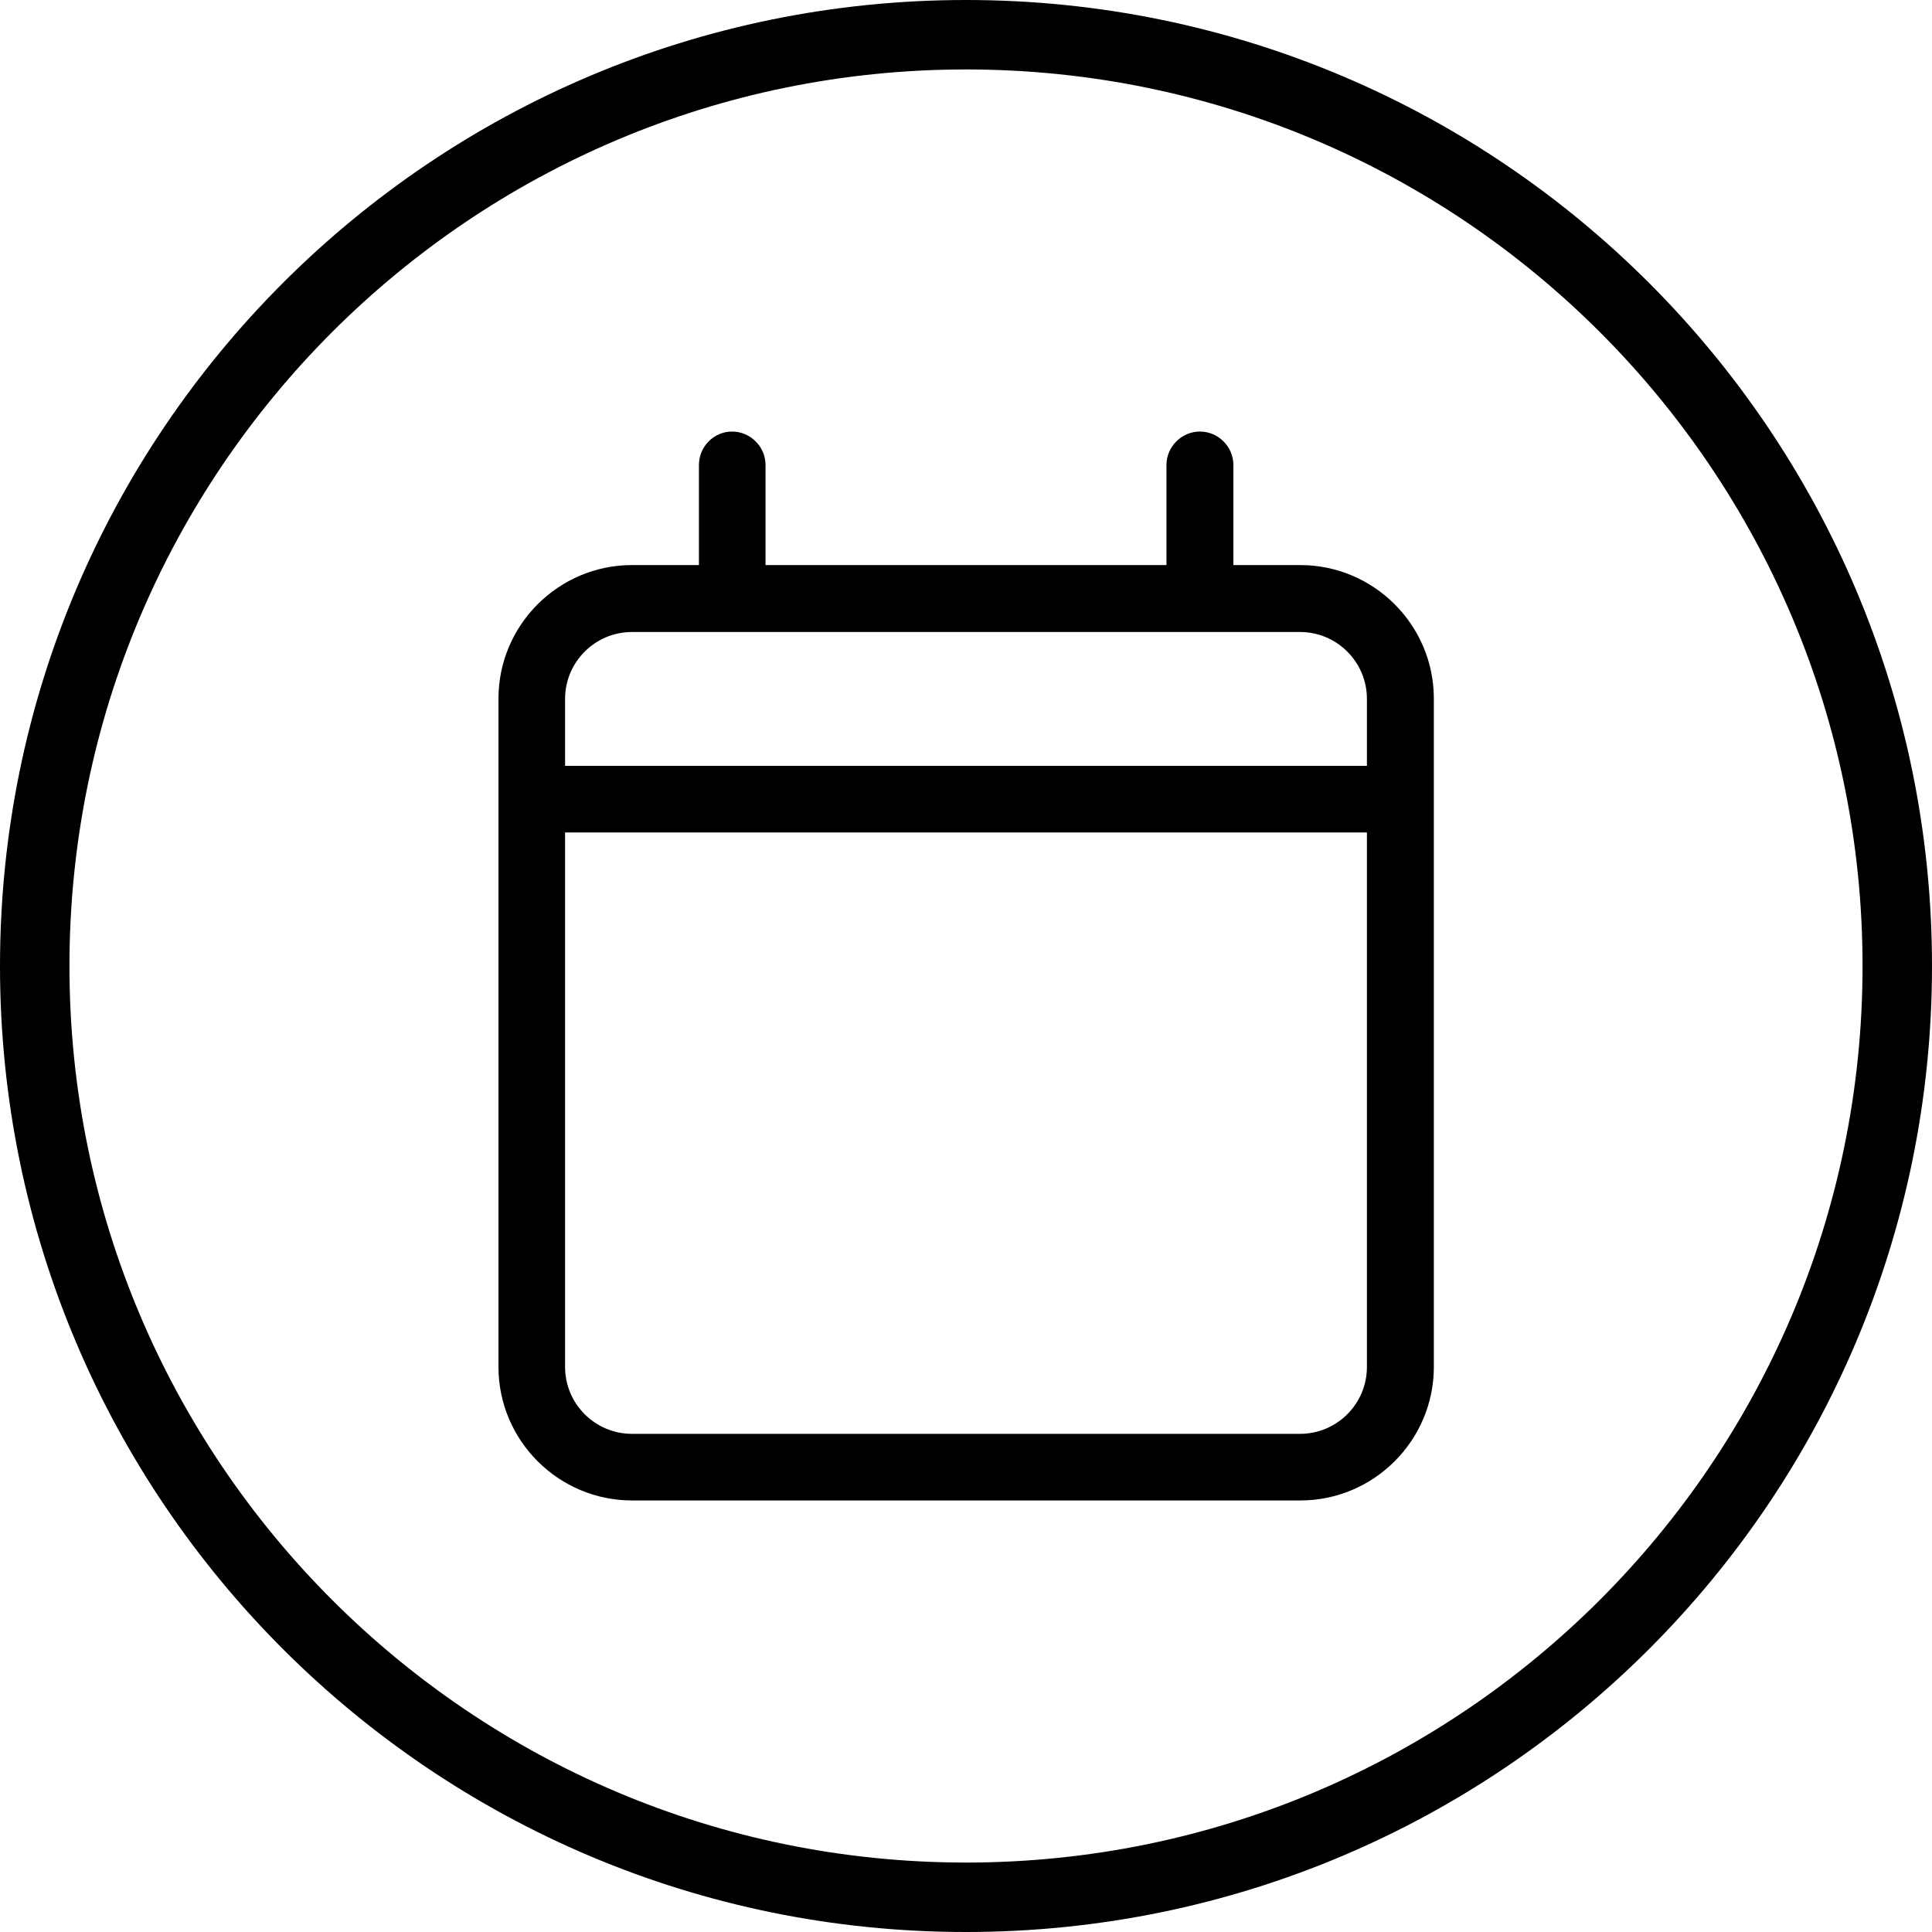 <svg xmlns="http://www.w3.org/2000/svg" viewBox="0 0 612 612" style="enable-background:new 0 0 612 612" xml:space="preserve"><path fill="currentColor" d="M306 0C137 0 0 137 0 306s137 306 306 306 306-137 306-306S475 0 306 0zm0 590C149.2 590 22 462.8 22 306S149.2 22 306 22s284 127.2 284 284-127.2 284-284 284z"/><path fill="currentColor" d="M231.9 136.7c5.8 0 10.6 4.8 10.6 10.6V179h127v-31.7c0-5.8 4.8-10.6 10.6-10.6s10.6 4.8 10.6 10.6V179h21.2c23.3 0 42.3 19 42.3 42.3V433c0 23.3-19 42.3-42.3 42.3H200.2c-23.3 0-42.3-19-42.3-42.3V221.3c0-23.3 19-42.3 42.3-42.3h21.2v-31.7c0-5.8 4.7-10.6 10.5-10.6zm201.1 127H179V433c0 11.7 9.5 21.2 21.2 21.2h211.6c11.7 0 21.2-9.5 21.2-21.2V263.7zm-21.2-63.5H200.2c-11.7 0-21.2 9.5-21.2 21.2v21.2h254v-21.2c0-11.7-9.5-21.2-21.2-21.2z"/></svg>